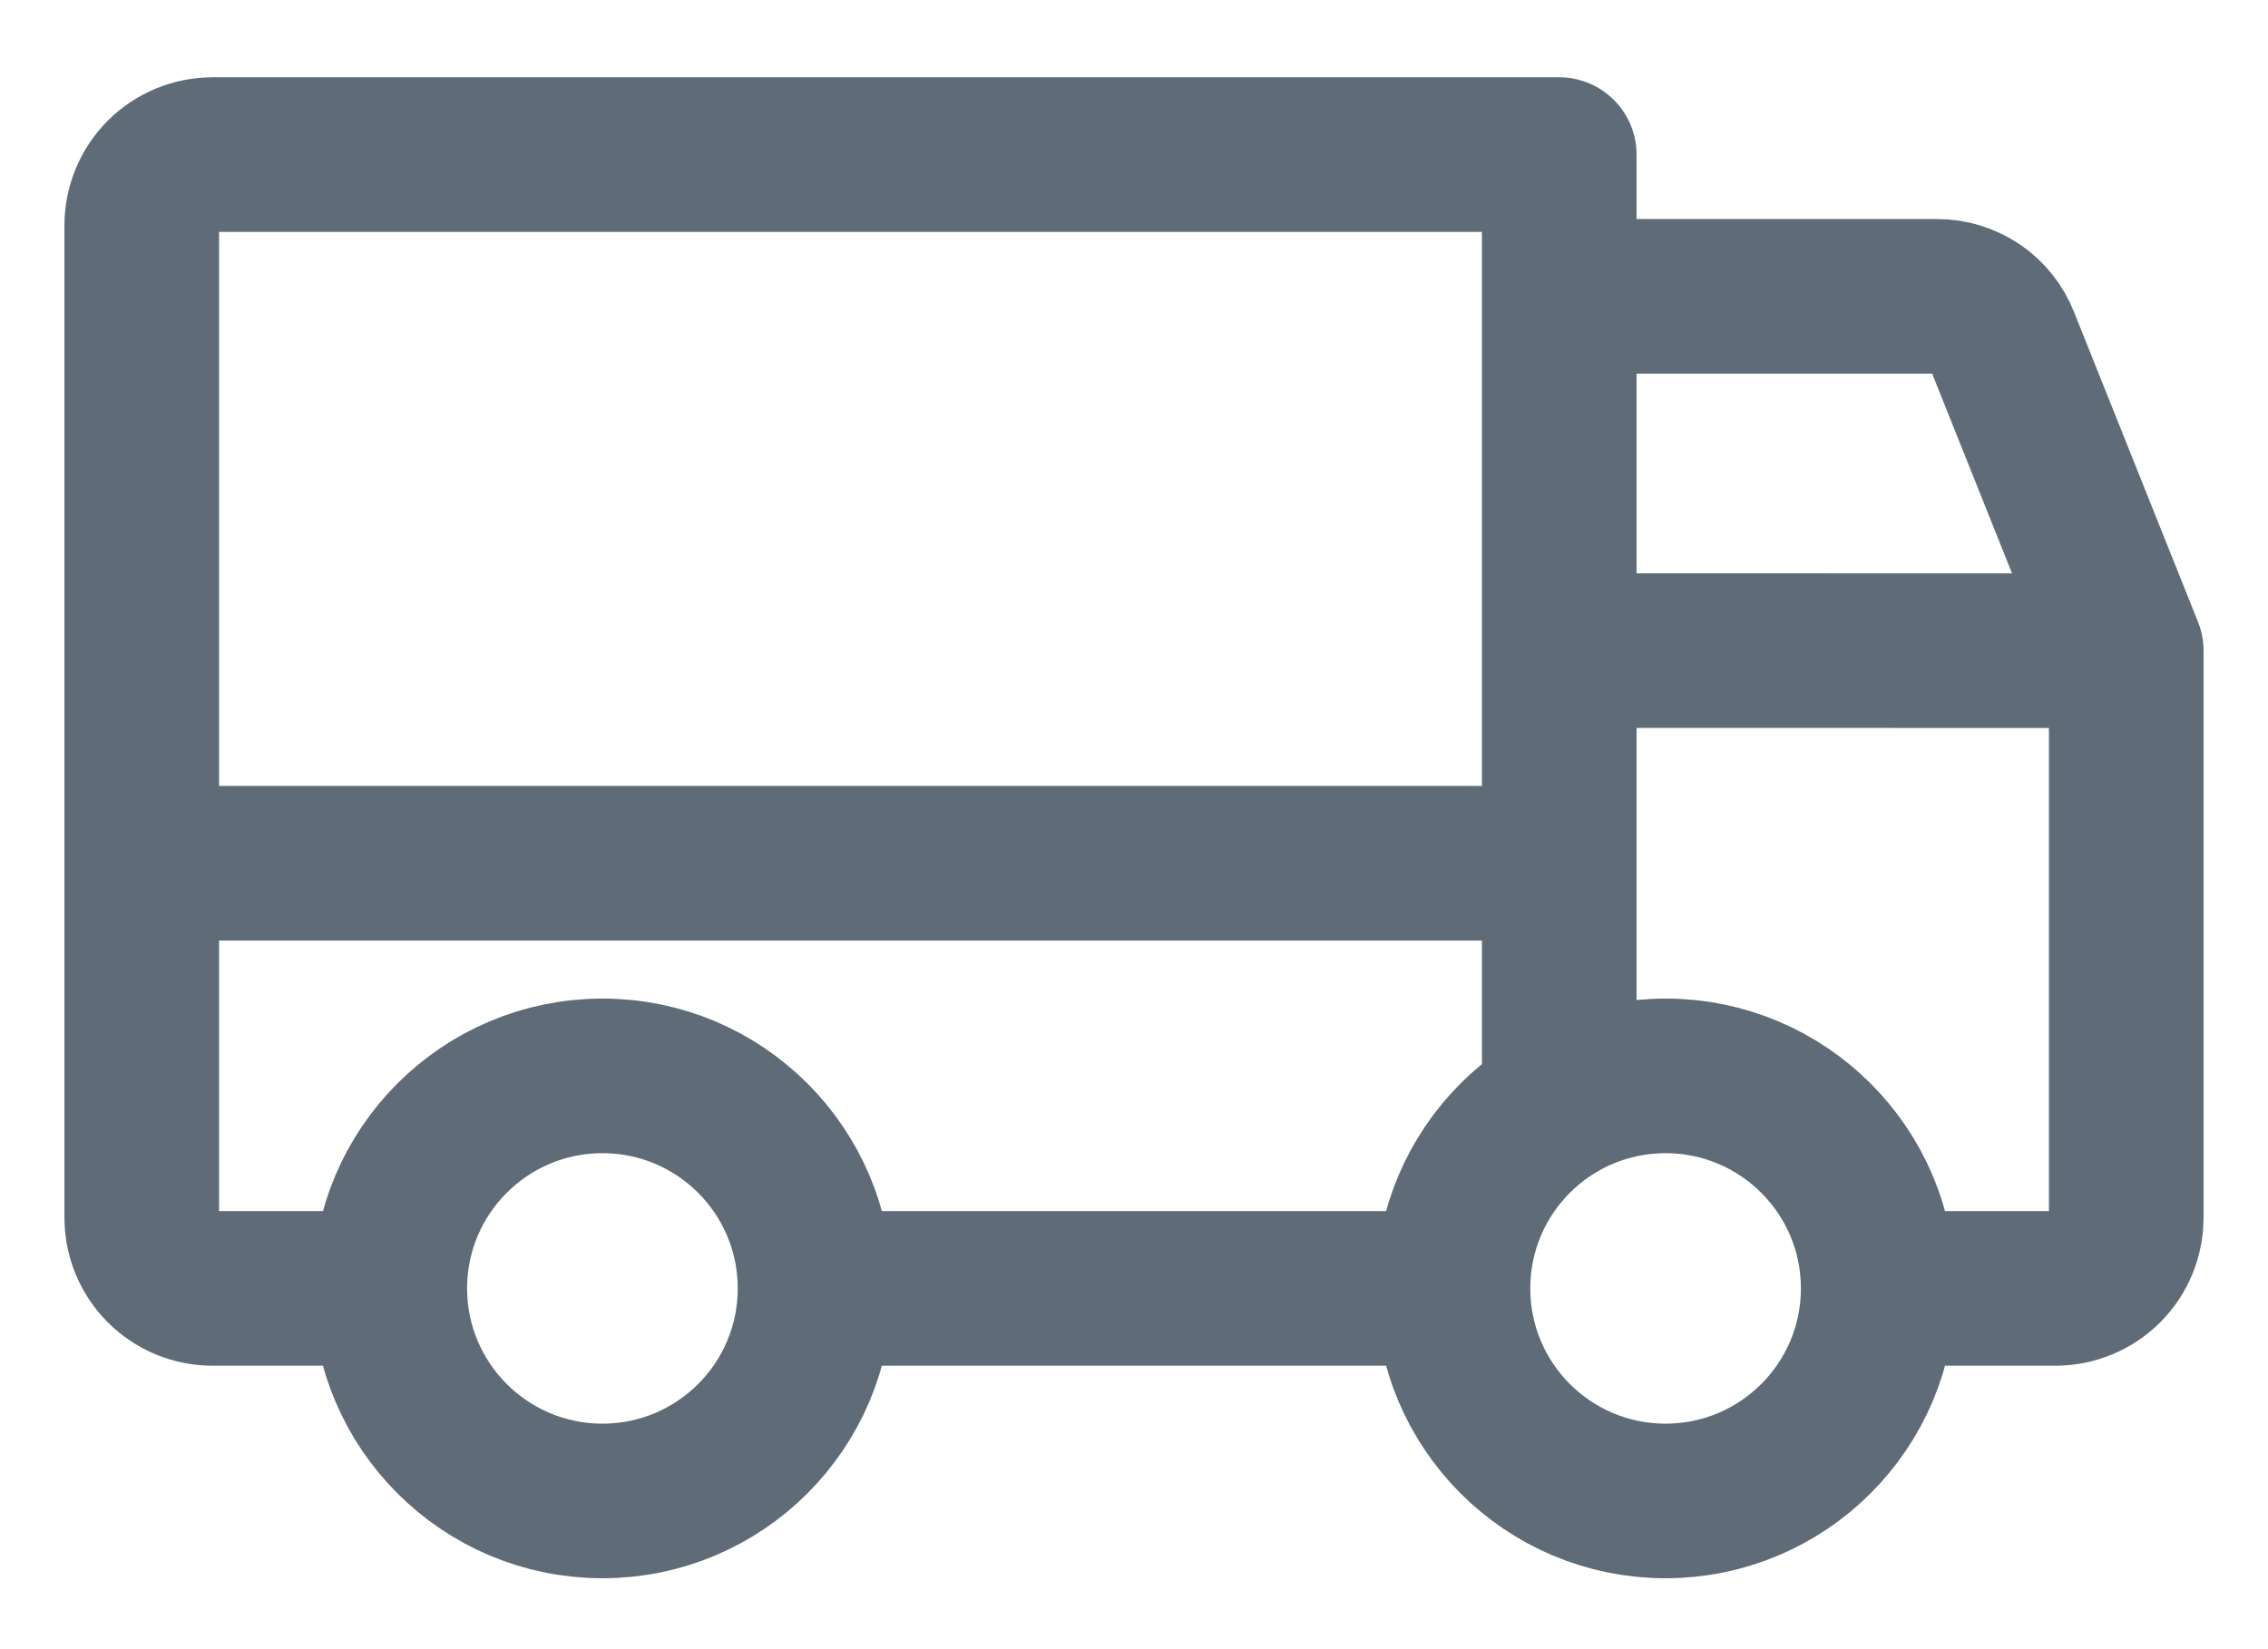 <svg width="22" height="16" viewBox="0 0 22 16" fill="none" xmlns="http://www.w3.org/2000/svg">
<path d="M15.125 2.875H18.786C18.923 2.874 19.057 2.915 19.171 2.991C19.284 3.068 19.372 3.177 19.422 3.305L20.625 6.313M20.625 6.313L15.125 6.312M20.625 6.313V11.812C20.625 11.995 20.553 12.17 20.424 12.299C20.295 12.428 20.12 12.5 19.938 12.5H18.219M1.375 8.375H15.125M18.219 12.5C18.219 13.639 17.295 14.562 16.156 14.562C15.017 14.562 14.094 13.639 14.094 12.5M18.219 12.5C18.219 11.361 17.295 10.438 16.156 10.438C15.017 10.438 14.094 11.361 14.094 12.5M14.094 12.5H7.906M7.906 12.5C7.906 13.639 6.983 14.562 5.844 14.562C4.705 14.562 3.781 13.639 3.781 12.5M7.906 12.5C7.906 11.361 6.983 10.438 5.844 10.438C4.705 10.438 3.781 11.361 3.781 12.5M3.781 12.5H2.062C1.88 12.5 1.705 12.428 1.576 12.299C1.447 12.17 1.375 11.995 1.375 11.812V2.188C1.375 2.005 1.447 1.83 1.576 1.701C1.705 1.572 1.88 1.5 2.062 1.5H15.125V10.713" stroke="#5F6C78" stroke-width="1.5" stroke-linecap="round" stroke-linejoin="round"/>
</svg>
